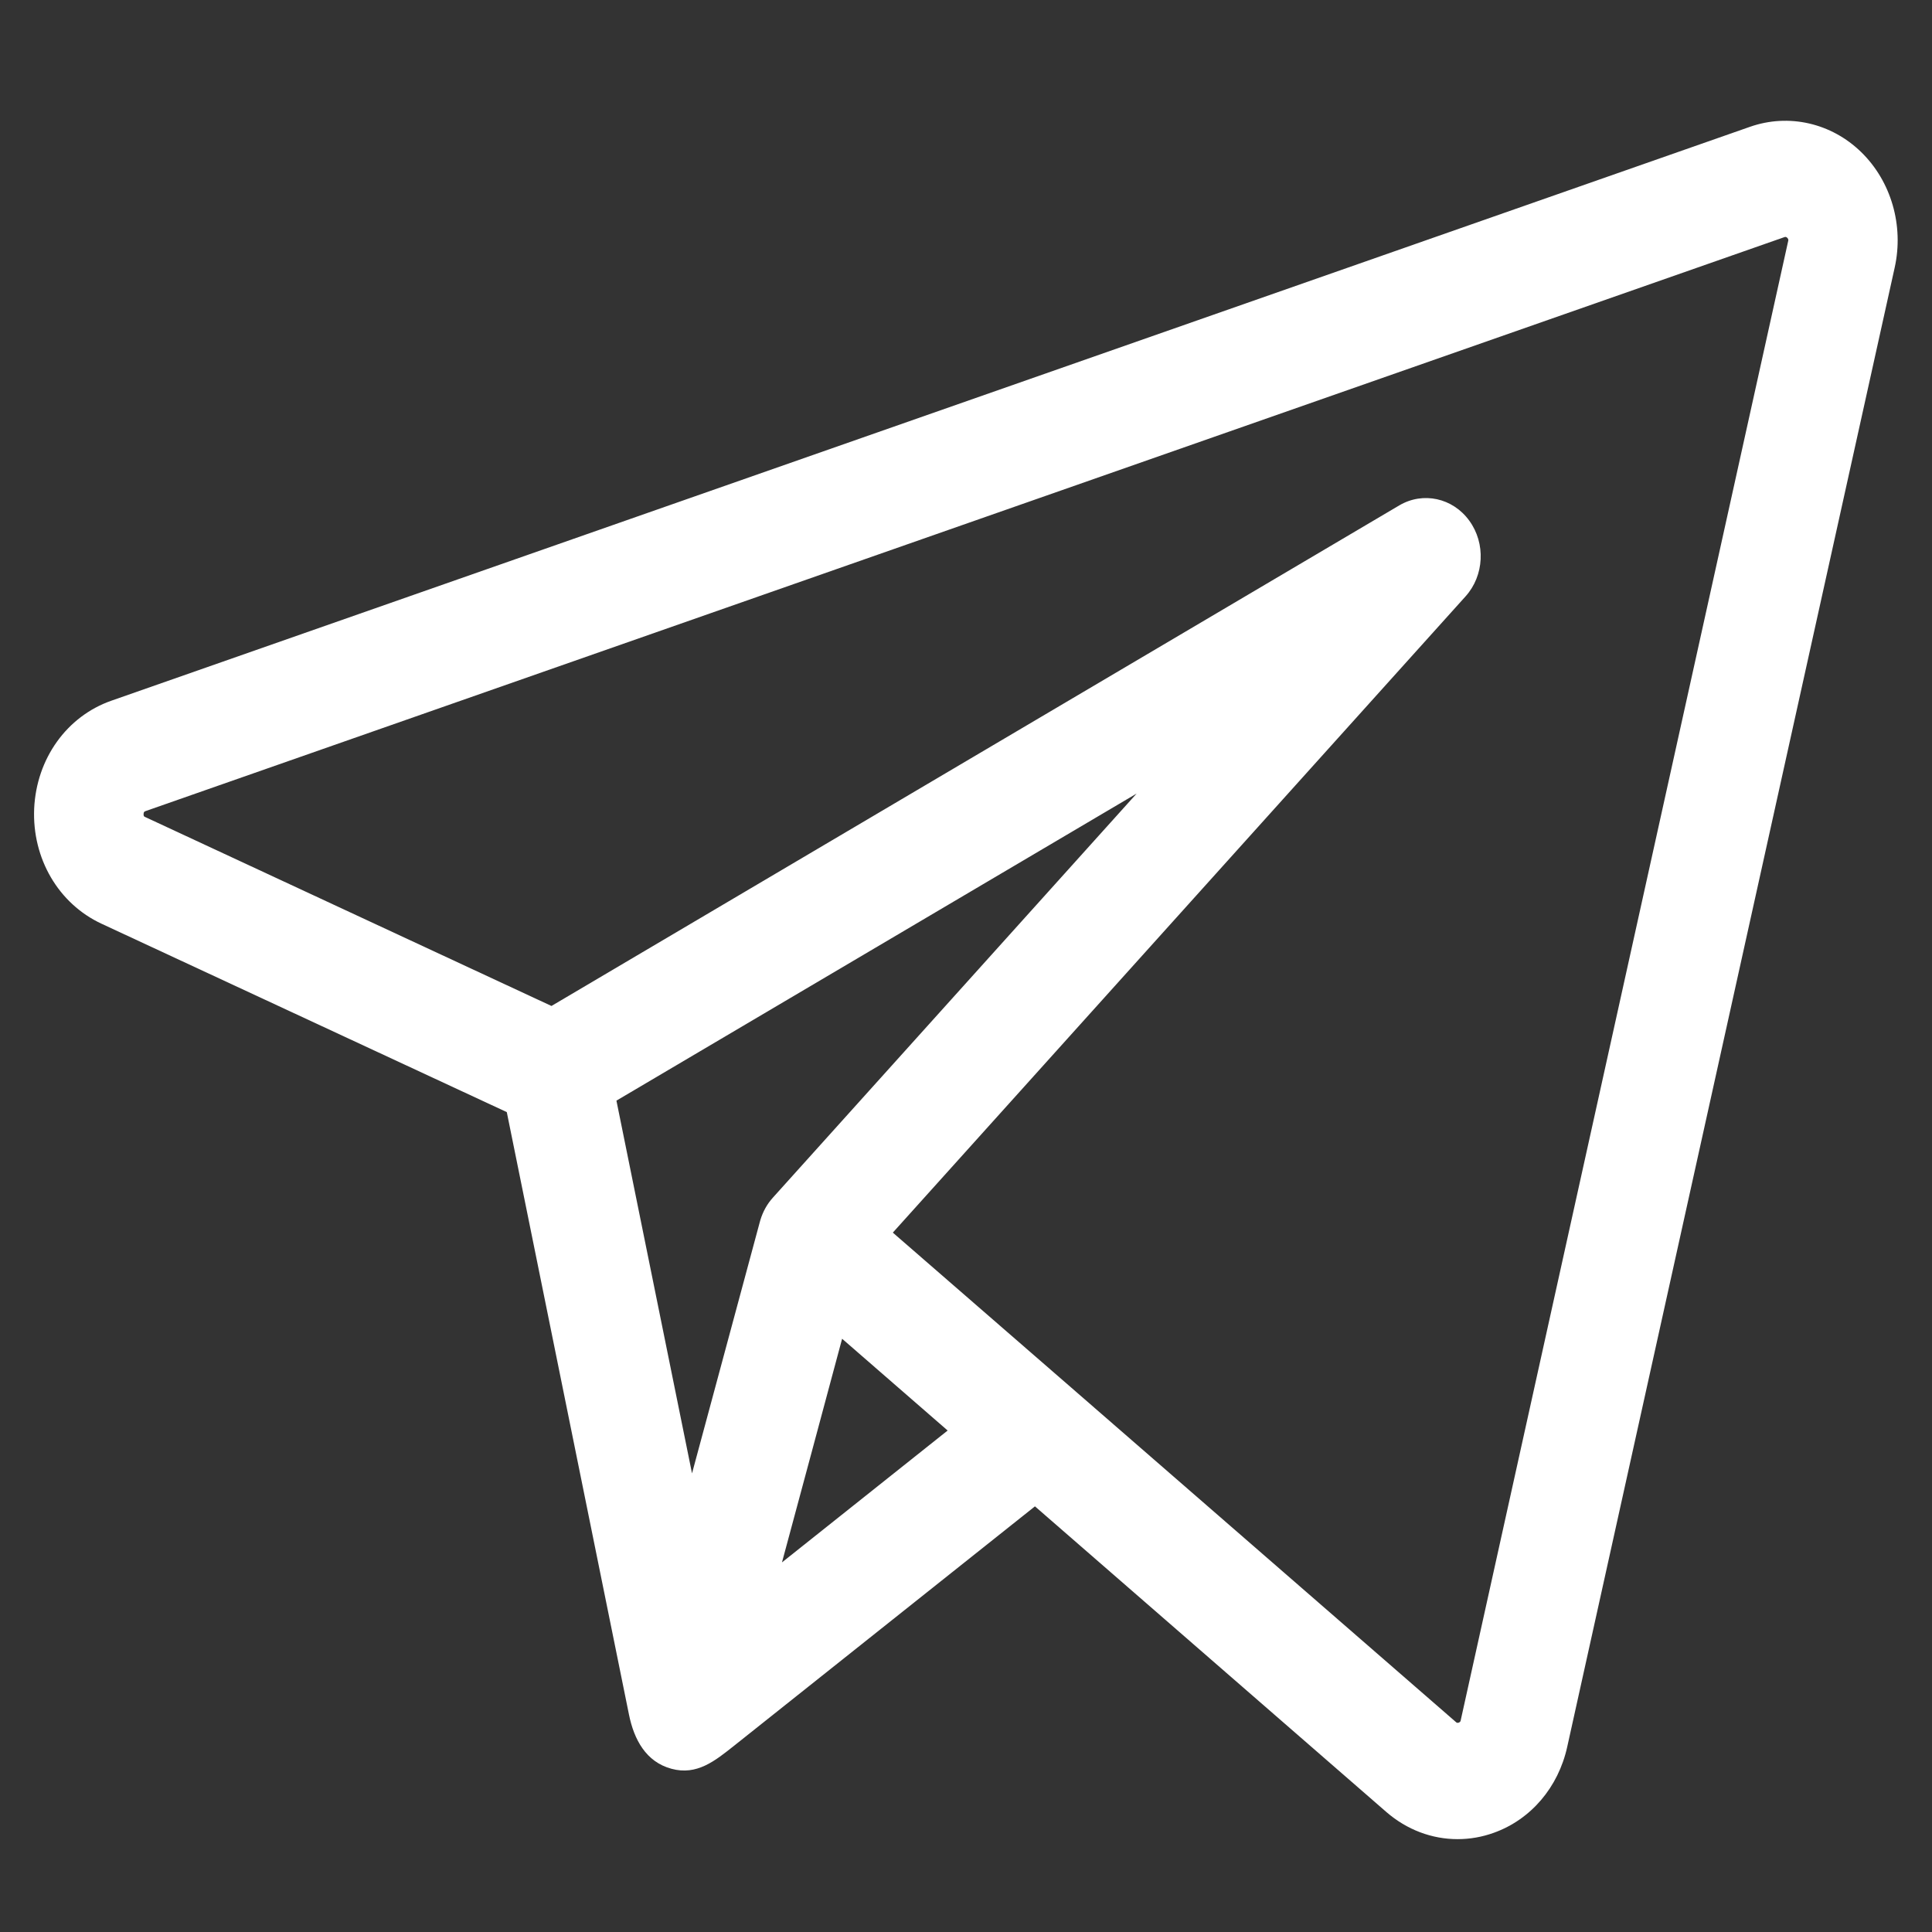 <?xml version="1.0" encoding="UTF-8"?> <svg xmlns="http://www.w3.org/2000/svg" width="16" height="16" viewBox="0 0 16 16" fill="none"><rect x="0" y="0" width="16" height="16" fill="#333333" stroke="none"/><path d="M15.414 1.26C15.166 1.018 14.813 0.938 14.493 1.05L0.922 5.803C0.553 5.932 0.302 6.283 0.283 6.696C0.265 7.109 0.484 7.484 0.841 7.65L4.197 9.21C4.213 9.29 5.176 14.038 5.209 14.2C5.251 14.407 5.35 14.591 5.56 14.648C5.772 14.706 5.922 14.582 6.08 14.457C6.169 14.386 8.571 12.475 8.571 12.475L11.482 15.007C11.652 15.154 11.859 15.231 12.071 15.231C12.171 15.231 12.273 15.214 12.372 15.178C12.678 15.068 12.905 14.802 12.979 14.467L15.691 2.216C15.768 1.868 15.662 1.502 15.414 1.26ZM6.297 10.104C6.296 10.108 6.294 10.113 6.293 10.118L5.731 12.202L5.105 9.115L9.413 6.572L6.401 9.918C6.353 9.971 6.318 10.034 6.297 10.104ZM6.476 12.939L6.731 11.992L6.974 11.087L7.848 11.847L6.476 12.939ZM14.809 1.996L12.097 14.247C12.096 14.253 12.094 14.261 12.081 14.266C12.068 14.271 12.061 14.265 12.057 14.261L8.871 11.491C8.871 11.491 8.871 11.491 8.871 11.491L7.394 10.208L12.137 4.939C12.292 4.767 12.305 4.5 12.168 4.312C12.031 4.123 11.785 4.07 11.589 4.185L4.567 8.331L1.204 6.767C1.194 6.763 1.188 6.76 1.189 6.741C1.19 6.723 1.196 6.721 1.206 6.717L14.777 1.964C14.783 1.962 14.791 1.959 14.802 1.97C14.812 1.981 14.811 1.989 14.809 1.996Z" fill="white"></path></svg> 